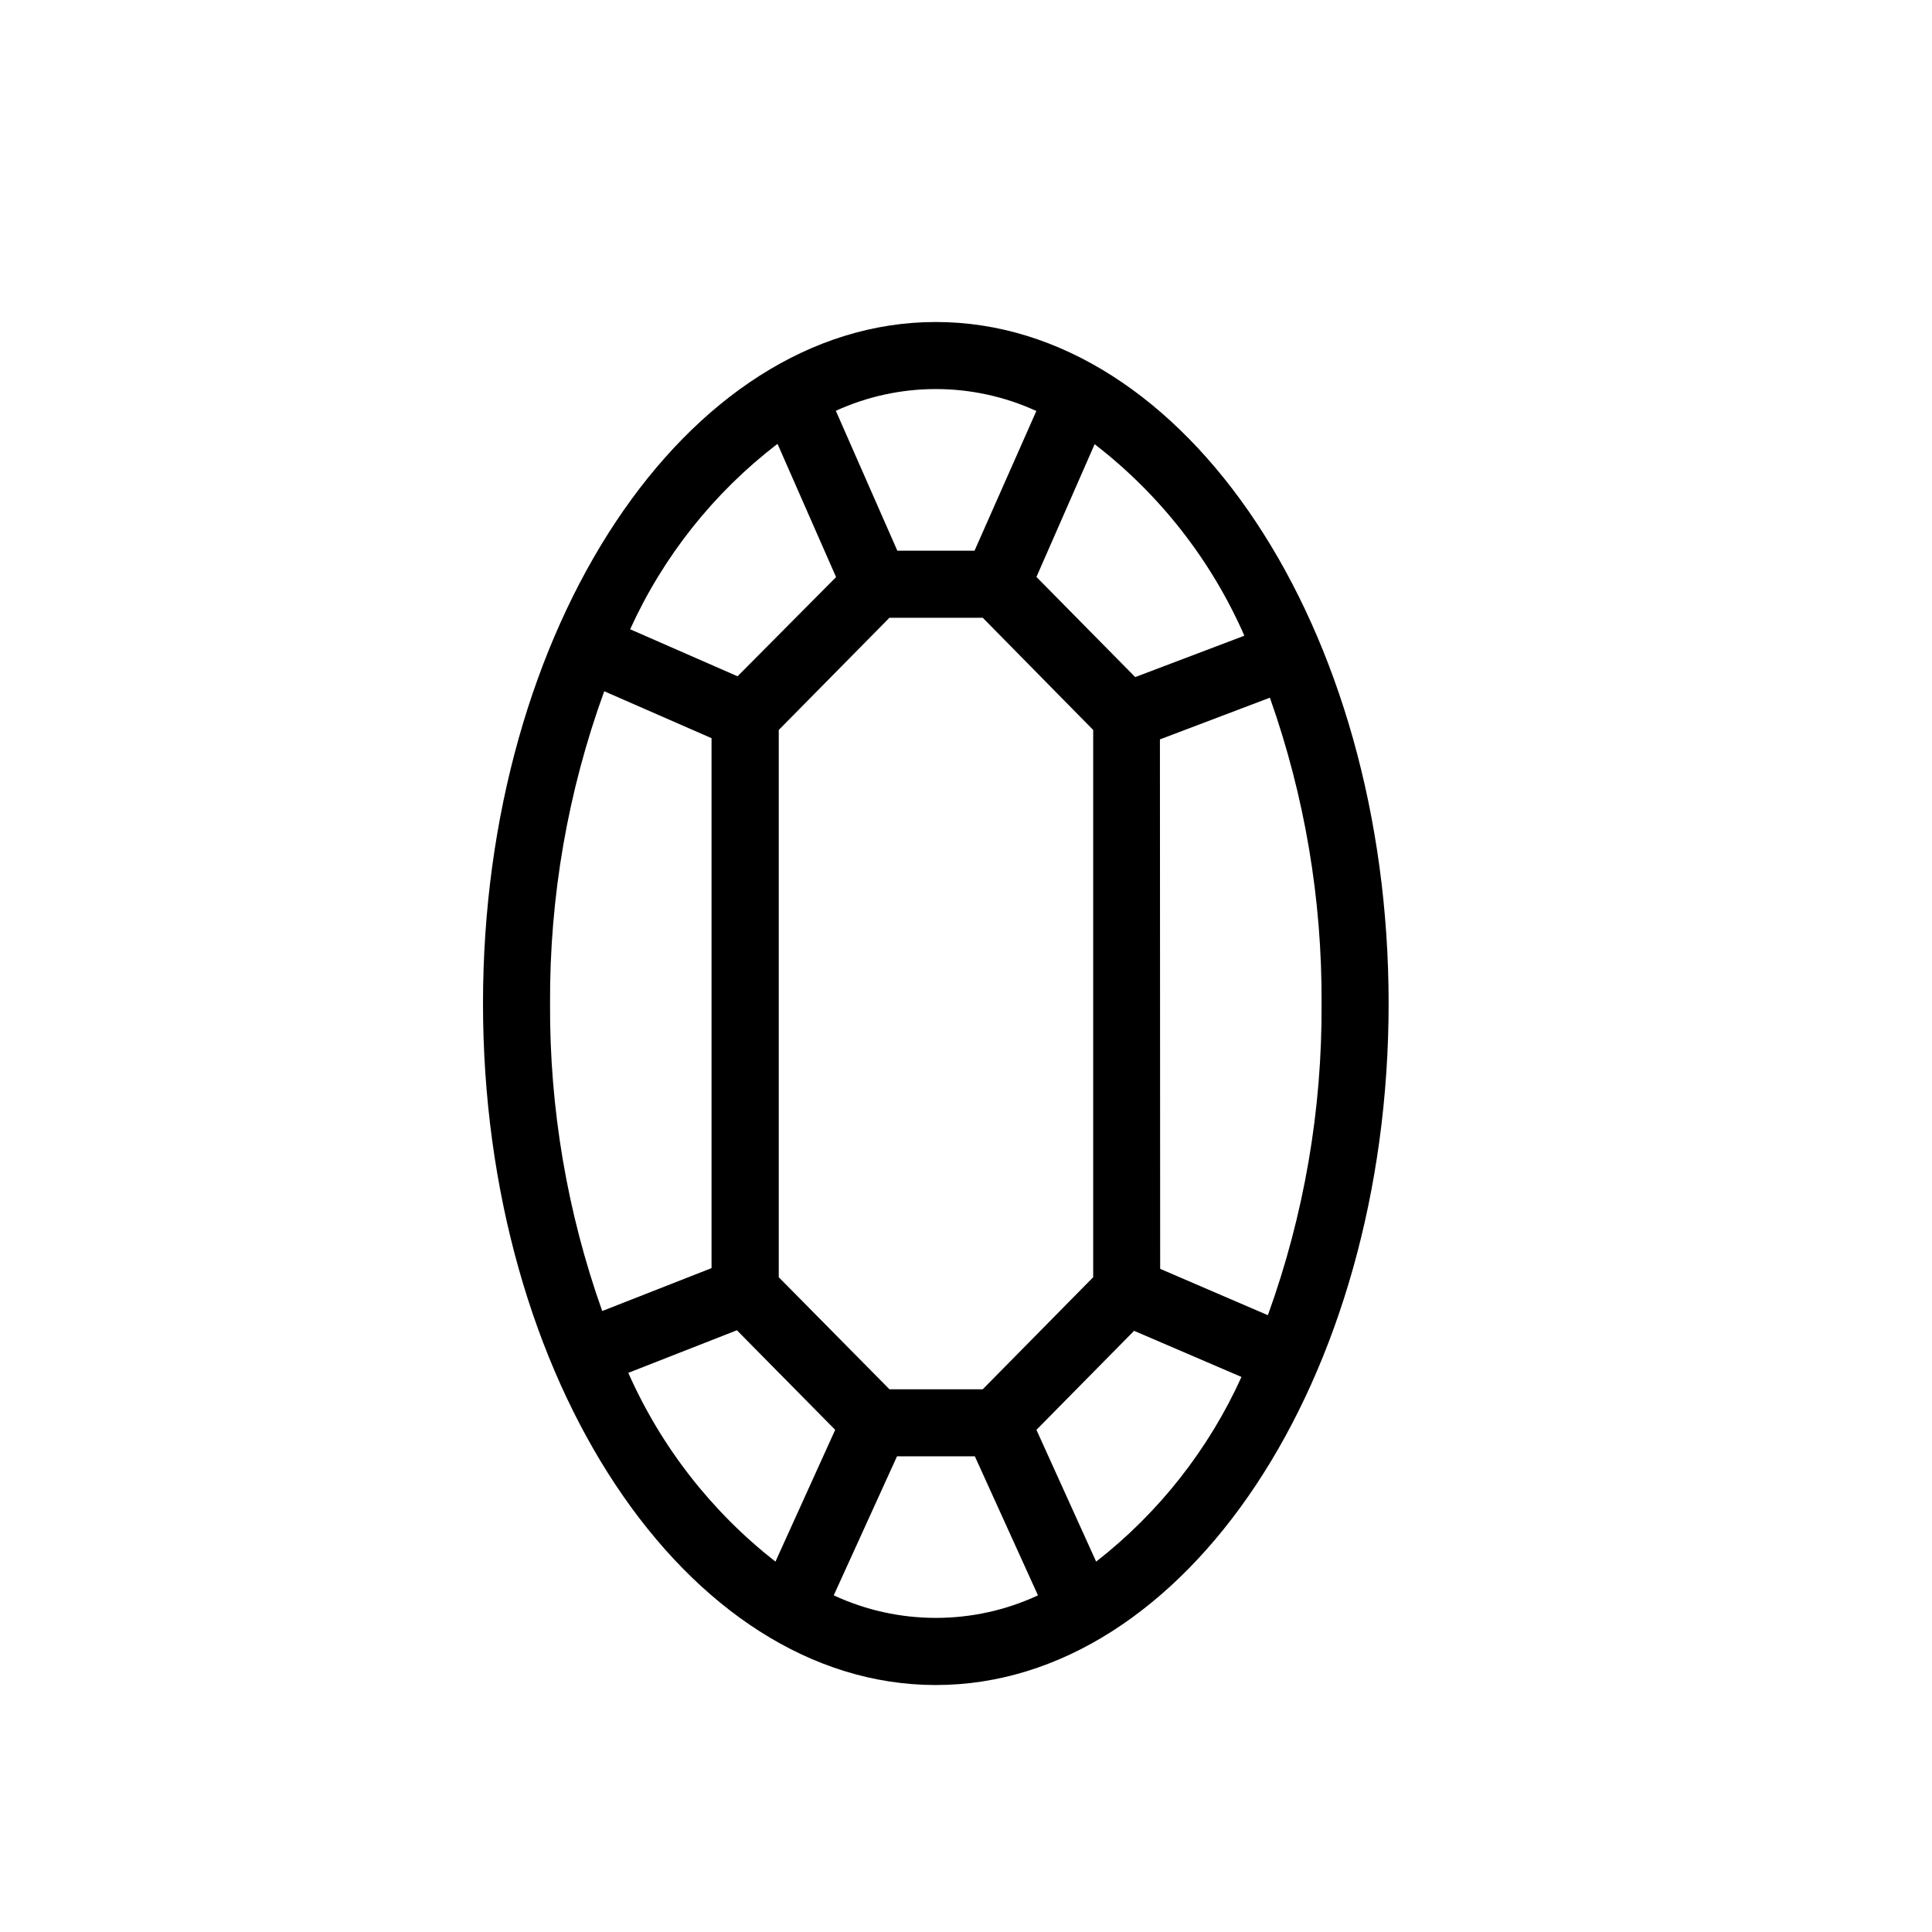 <svg width="24" height="24" viewBox="0 0 24 24" fill="none" xmlns="http://www.w3.org/2000/svg">
<path d="M11.625 4C8.523 4 6 7.799 6 12.466C6 17.133 8.523 20.932 11.625 20.932C14.727 20.932 17.25 17.133 17.25 12.466C17.25 7.799 14.727 4 11.625 4ZM14.409 9.185L15.775 8.667C16.207 9.887 16.424 11.172 16.417 12.466C16.425 13.786 16.199 15.097 15.75 16.338L14.412 15.762L14.409 9.185ZM15.458 7.897L14.102 8.411L12.875 7.167L13.598 5.518C14.408 6.142 15.047 6.96 15.458 7.897ZM12.208 17.258H11.049L9.674 15.866V9.068L11.049 7.674H12.208L13.58 9.068V15.866L12.208 17.258ZM12.875 5.103L12.106 6.841H11.147L10.383 5.103C10.773 4.925 11.197 4.833 11.625 4.833C12.054 4.833 12.478 4.925 12.868 5.103H12.875ZM9.661 5.519L10.386 7.169L9.162 8.401L7.828 7.817C8.239 6.912 8.866 6.122 9.654 5.517L9.661 5.519ZM7.506 8.587L8.839 9.17V15.753L7.481 16.286C7.045 15.06 6.826 13.767 6.833 12.466C6.826 11.143 7.054 9.83 7.506 8.587V8.587ZM7.805 17.054L9.154 16.525L10.375 17.762L9.633 19.399C8.84 18.779 8.212 17.974 7.805 17.054ZM10.357 19.818L11.143 18.091H12.11L12.894 19.818C12.497 20.003 12.064 20.098 11.626 20.098C11.188 20.098 10.755 20.003 10.357 19.818V19.818ZM13.618 19.402L12.875 17.762L14.088 16.532L15.422 17.105C15.015 18.004 14.396 18.791 13.618 19.398V19.402Z" fill="#161618" style="fill:#161618;fill:color(display-p3 0.086 0.086 0.094);fill-opacity:1;"/>
</svg>
